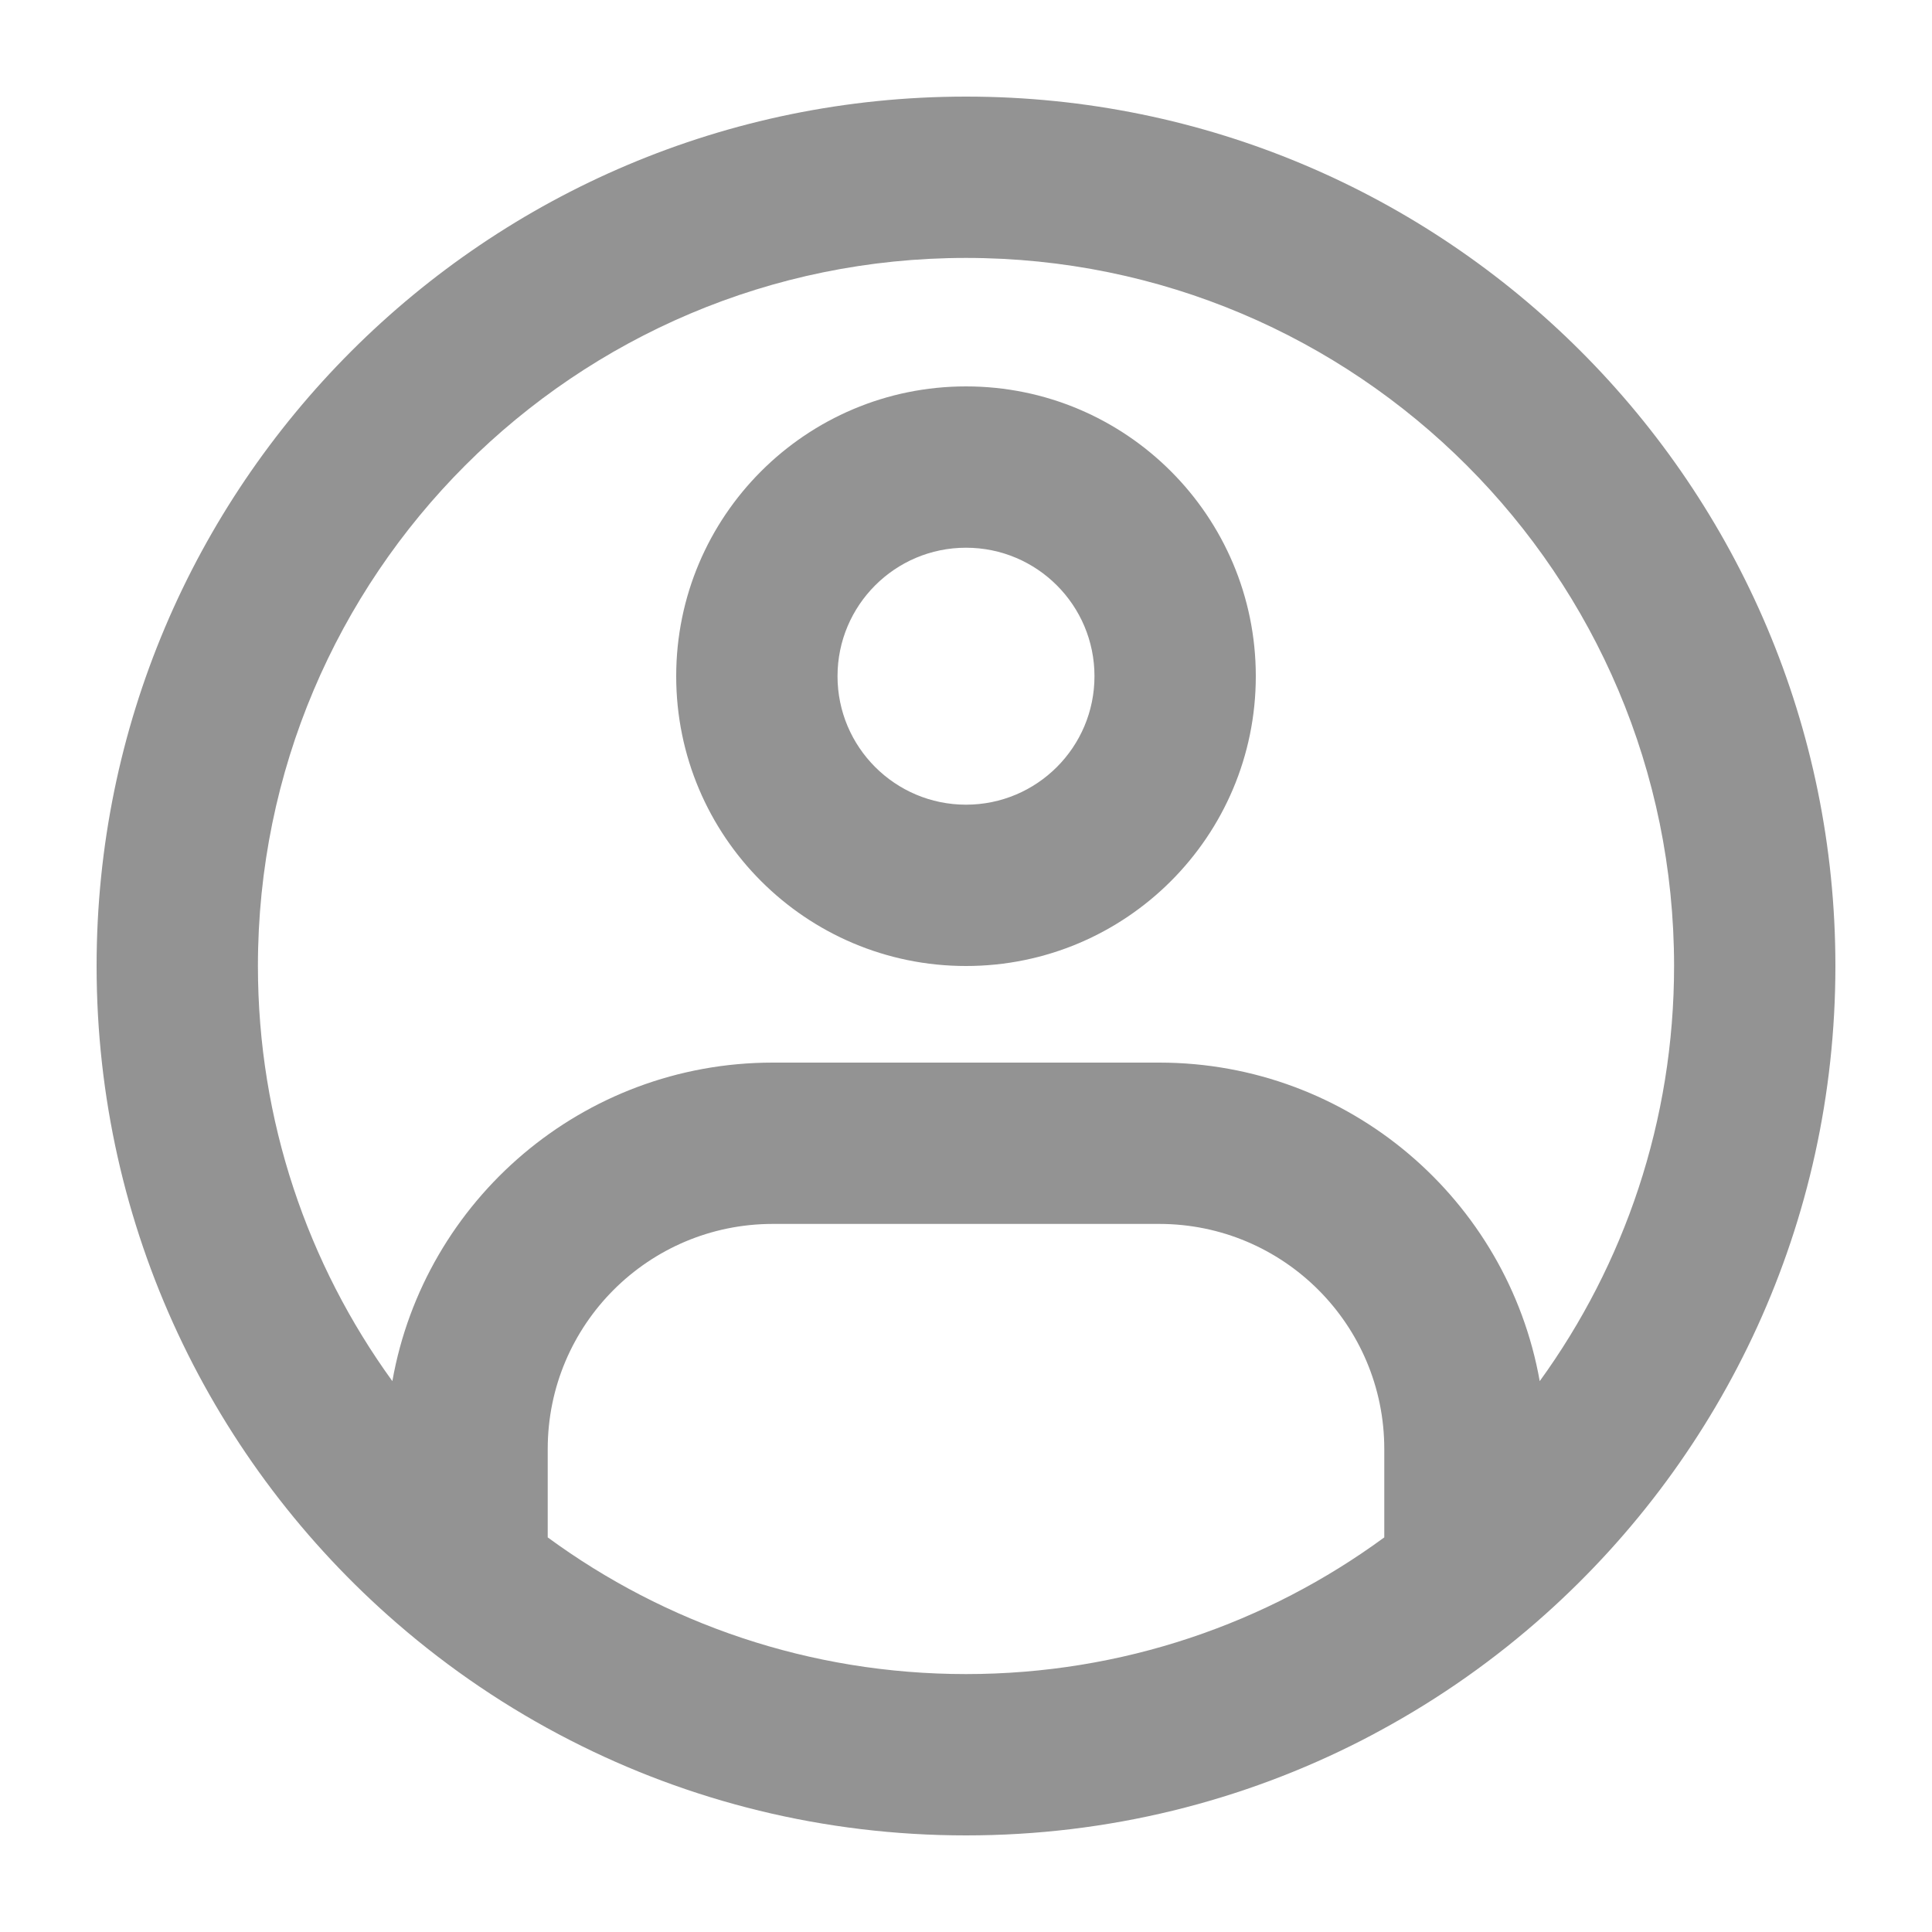 <svg width="24" height="24" viewBox="0 0 24 24" fill="none" xmlns="http://www.w3.org/2000/svg">
<path fill-rule="evenodd" clip-rule="evenodd" d="M12 12C13.988 12 15.6 10.388 15.6 8.4C15.6 6.412 13.988 4.8 12 4.8C10.012 4.8 8.4 6.412 8.4 8.4C8.4 10.388 10.012 12 12 12ZM12 9.996C12.882 9.996 13.596 9.281 13.596 8.4C13.596 7.519 12.882 6.804 12 6.804C11.119 6.804 10.404 7.519 10.404 8.4C10.404 9.281 11.119 9.996 12 9.996Z" fill="#939393"/>
<path fill-rule="evenodd" clip-rule="evenodd" d="M19.2 20.05C21.41 18.072 22.8 15.199 22.8 12C22.8 6.035 17.965 1.2 12 1.2C6.036 1.2 1.2 6.035 1.2 12C1.2 15.262 2.646 18.186 4.932 20.166C5.585 20.732 6.307 21.221 7.083 21.618C8.558 22.374 10.229 22.8 12 22.8C13.771 22.8 15.443 22.374 16.918 21.618C16.995 21.578 17.072 21.538 17.148 21.496C17.889 21.094 18.577 20.608 19.2 20.05ZM19.127 17.157C20.177 15.708 20.796 13.926 20.796 12C20.796 7.142 16.858 3.204 12 3.204C7.142 3.204 3.204 7.142 3.204 12C3.204 13.926 3.824 15.708 4.874 17.157C5.272 14.908 7.237 13.2 9.6 13.2H14.4C16.764 13.2 18.728 14.908 19.127 17.157ZM17.196 19.098V18C17.196 16.456 15.944 15.204 14.4 15.204H9.6C8.056 15.204 6.804 16.456 6.804 18V19.098C8.26 20.166 10.056 20.796 12 20.796C13.944 20.796 15.74 20.166 17.196 19.098Z" fill="#939393"/>
</svg>
